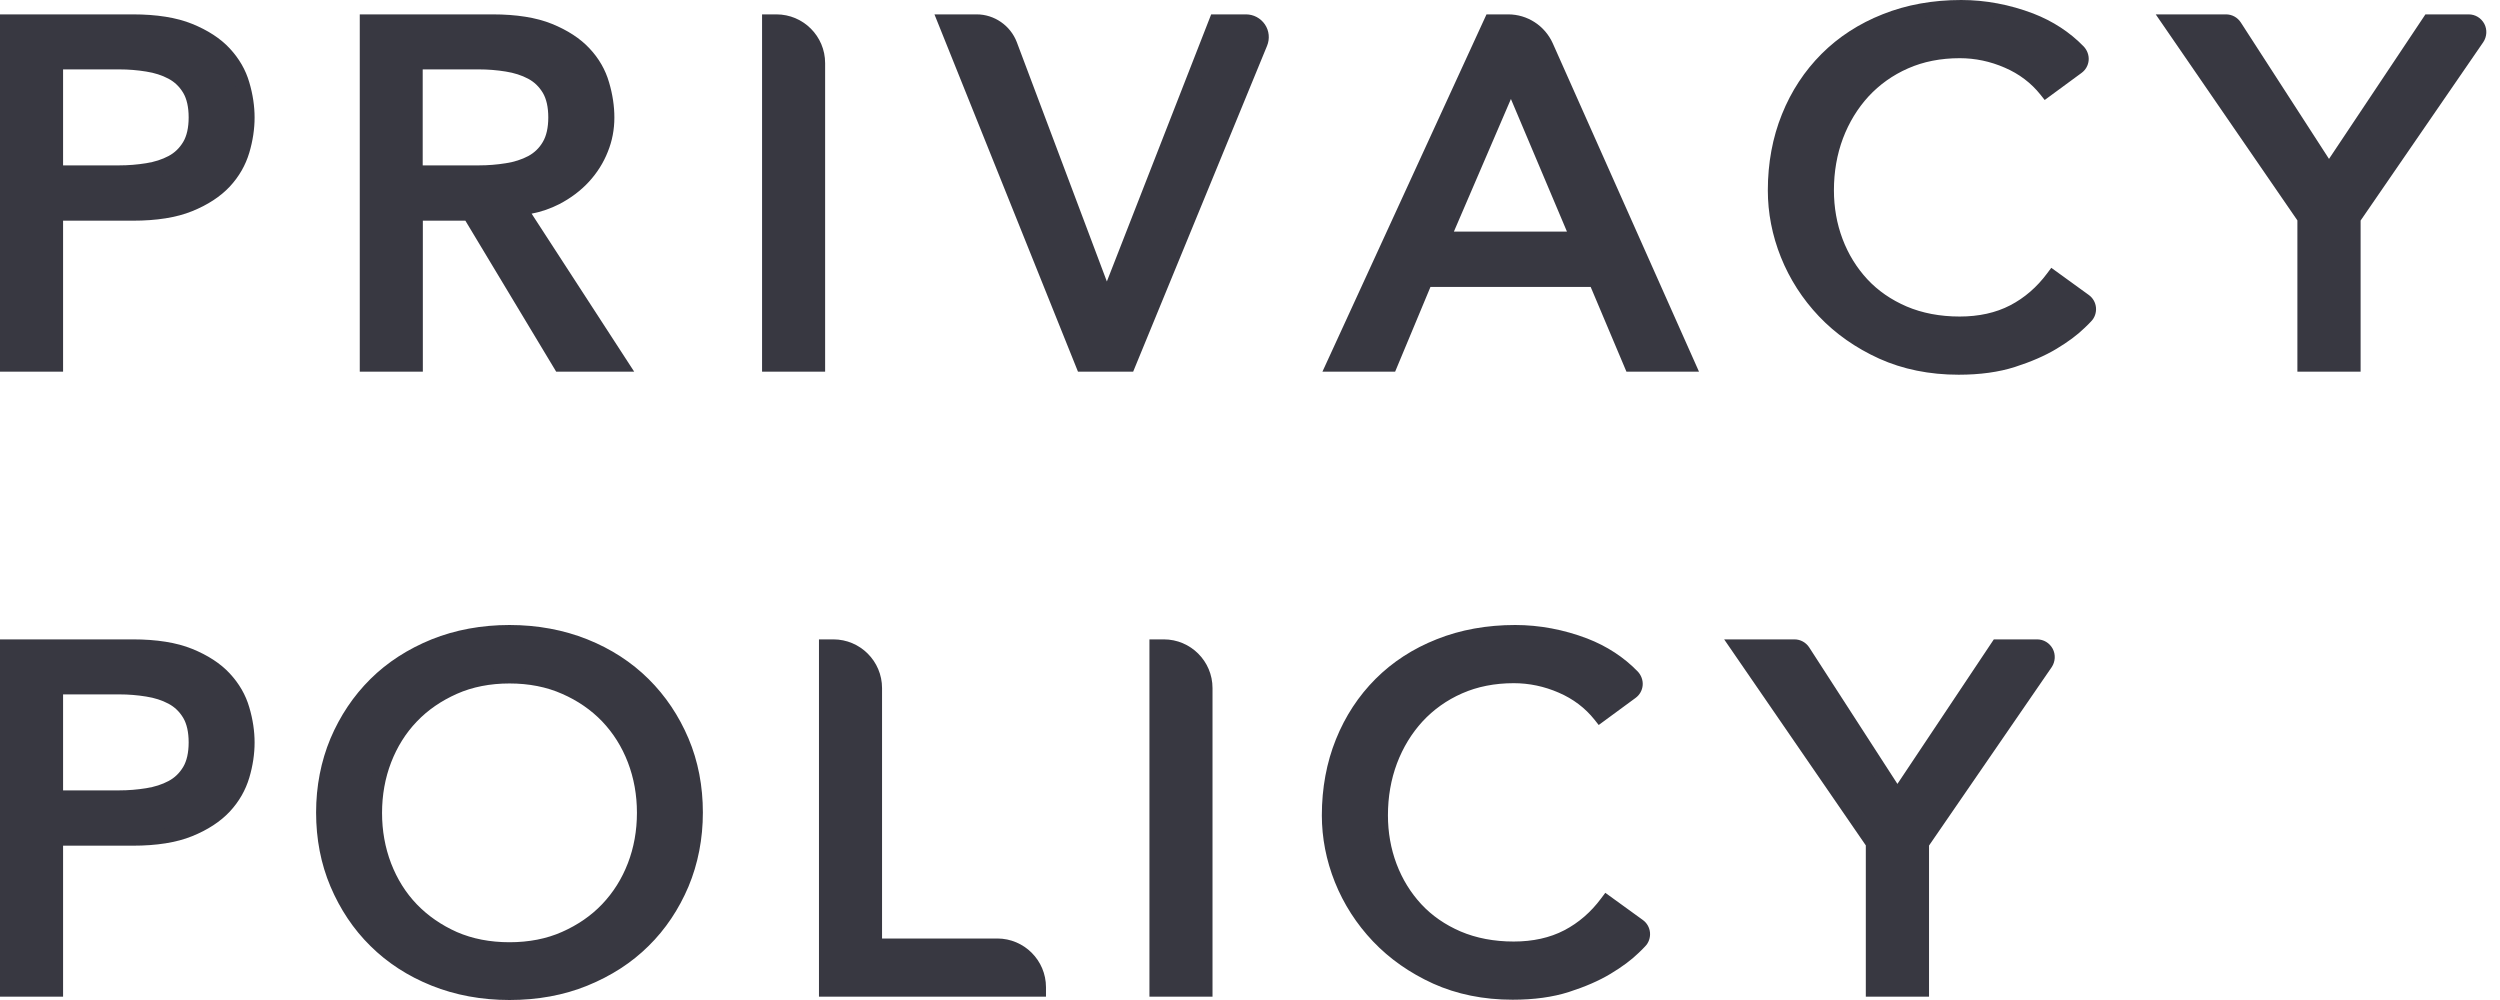 <svg width="160" height="64" viewBox="0 0 160 64" fill="none" xmlns="http://www.w3.org/2000/svg">
<path d="M95.428 1.379H96.513C97.562 1.379 98.509 1.995 98.932 2.952L108.008 23.32H104.394L102.104 17.894H91.235L88.973 23.32H85.359L95.428 1.379ZM100.982 15.292L96.725 5.223H96.66L92.339 15.292H100.982Z" fill="#383841"/>
<path d="M108.736 23.788H104.092L101.803 18.363H91.55L89.288 23.788H84.635L95.136 0.92H96.524C97.757 0.92 98.869 1.646 99.375 2.768L108.736 23.788ZM104.718 22.851H107.301L98.511 3.145C98.161 2.363 97.38 1.848 96.515 1.848H95.724L86.097 22.851H88.671L90.934 17.425H102.428L104.718 22.851ZM101.692 15.761H91.623L96.35 4.754H96.966L97.15 5.039L101.692 15.761ZM93.049 14.823H100.285L96.699 6.336L93.049 14.823Z" fill="#383841"/>
<path d="M130.943 5.766C130.299 4.956 129.481 4.34 128.488 3.908C127.494 3.476 126.474 3.255 125.425 3.255C124.138 3.255 122.97 3.485 121.922 3.954C120.874 4.423 119.982 5.057 119.246 5.857C118.501 6.667 117.931 7.605 117.517 8.69C117.113 9.775 116.901 10.933 116.901 12.175C116.901 13.333 117.094 14.428 117.481 15.457C117.867 16.487 118.428 17.398 119.154 18.179C119.89 18.961 120.782 19.586 121.83 20.037C122.888 20.487 124.074 20.717 125.416 20.717C126.731 20.717 127.881 20.46 128.874 19.945C129.867 19.43 130.704 18.703 131.393 17.775L133.416 19.237C133.747 19.476 133.784 19.945 133.508 20.23C133.389 20.349 133.26 20.487 133.104 20.634C132.671 21.058 132.101 21.48 131.393 21.904C130.685 22.326 129.83 22.694 128.828 23.016C127.825 23.338 126.667 23.494 125.361 23.494C123.55 23.494 121.922 23.163 120.469 22.501C119.016 21.839 117.775 20.975 116.754 19.899C115.734 18.823 114.952 17.609 114.419 16.258C113.885 14.906 113.609 13.536 113.609 12.156C113.609 10.464 113.904 8.901 114.483 7.467C115.062 6.032 115.871 4.791 116.92 3.752C117.959 2.713 119.219 1.894 120.681 1.324C122.143 0.745 123.761 0.46 125.517 0.46C127.025 0.46 128.506 0.736 129.959 1.297C131.154 1.756 132.175 2.418 133.021 3.292C133.306 3.586 133.269 4.055 132.947 4.294L130.943 5.766Z" fill="#383841"/>
<path d="M125.352 23.982C123.485 23.982 121.775 23.632 120.267 22.952C118.768 22.271 117.472 21.361 116.414 20.248C115.357 19.136 114.538 17.858 113.977 16.46C113.416 15.062 113.141 13.618 113.141 12.184C113.141 10.437 113.444 8.8 114.042 7.32C114.639 5.83 115.495 4.533 116.58 3.448C117.665 2.363 118.98 1.508 120.497 0.91C122.014 0.303 123.706 0 125.518 0C127.072 0 128.626 0.294 130.125 0.864C131.384 1.352 132.469 2.06 133.352 2.97C133.582 3.209 133.702 3.54 133.674 3.862C133.646 4.184 133.481 4.478 133.214 4.671L130.86 6.4L130.584 6.051C129.987 5.306 129.223 4.726 128.304 4.331C127.375 3.926 126.41 3.724 125.426 3.724C124.203 3.724 123.09 3.945 122.115 4.377C121.131 4.809 120.285 5.416 119.587 6.17C118.888 6.933 118.336 7.834 117.95 8.855C117.564 9.885 117.371 10.998 117.371 12.175C117.371 13.269 117.554 14.317 117.922 15.292C118.29 16.267 118.823 17.131 119.504 17.867C120.184 18.602 121.039 19.191 122.023 19.614C123.016 20.037 124.157 20.258 125.416 20.258C126.649 20.258 127.734 20.018 128.653 19.54C129.573 19.062 130.364 18.372 131.007 17.508L131.283 17.14L133.683 18.878C133.95 19.071 134.115 19.366 134.143 19.687C134.171 20.009 134.06 20.34 133.83 20.57C133.711 20.699 133.573 20.837 133.416 20.984C132.957 21.434 132.35 21.885 131.614 22.326C130.879 22.768 129.987 23.154 128.957 23.485C127.927 23.816 126.713 23.982 125.352 23.982ZM125.518 0.938C123.826 0.938 122.253 1.223 120.846 1.775C119.449 2.326 118.235 3.108 117.242 4.101C116.249 5.094 115.458 6.29 114.906 7.66C114.354 9.03 114.069 10.556 114.069 12.175C114.069 13.49 114.327 14.814 114.842 16.11C115.357 17.398 116.111 18.575 117.085 19.605C118.06 20.625 119.256 21.471 120.653 22.106C122.042 22.74 123.614 23.053 125.352 23.053C126.612 23.053 127.725 22.896 128.681 22.593C129.646 22.29 130.474 21.922 131.145 21.517C131.816 21.113 132.368 20.708 132.773 20.313C132.92 20.166 133.049 20.037 133.168 19.917C133.223 19.862 133.223 19.798 133.223 19.761C133.223 19.724 133.205 19.669 133.141 19.623L131.476 18.428C130.805 19.237 129.996 19.89 129.085 20.368C128.037 20.919 126.796 21.195 125.416 21.195C124.028 21.195 122.759 20.956 121.646 20.478C120.534 20 119.587 19.338 118.814 18.51C118.042 17.683 117.444 16.717 117.039 15.632C116.635 14.556 116.433 13.389 116.433 12.184C116.433 10.896 116.653 9.664 117.076 8.533C117.499 7.402 118.115 6.391 118.897 5.545C119.679 4.699 120.635 4.018 121.729 3.531C122.823 3.044 124.065 2.795 125.416 2.795C126.529 2.795 127.623 3.025 128.672 3.485C129.582 3.88 130.364 4.441 131.007 5.14L132.653 3.936C132.708 3.89 132.727 3.834 132.727 3.798C132.727 3.761 132.727 3.697 132.662 3.632C131.872 2.814 130.906 2.179 129.775 1.747C128.396 1.205 126.961 0.938 125.518 0.938Z" fill="#383841"/>
<path d="M49.24 1.388H49.691C51.153 1.388 52.339 2.575 52.339 4.037V23.319H49.24V1.388Z" fill="#383841"/>
<path d="M52.808 23.788H48.772V0.92H49.691C51.411 0.92 52.808 2.317 52.808 4.037V23.788ZM49.709 22.851H51.87V4.037C51.87 2.841 50.905 1.867 49.709 1.857V22.851Z" fill="#383841"/>
<path d="M0.469 1.388H8.506C9.968 1.388 11.172 1.581 12.119 1.958C13.066 2.345 13.811 2.823 14.363 3.411C14.915 4 15.292 4.662 15.512 5.397C15.724 6.133 15.834 6.841 15.834 7.522C15.834 8.202 15.724 8.91 15.512 9.646C15.301 10.381 14.915 11.043 14.363 11.632C13.811 12.22 13.066 12.708 12.119 13.085C11.172 13.471 9.968 13.655 8.506 13.655H3.568V23.319H0.469V1.388V1.388ZM3.568 11.053H7.632C8.23 11.053 8.827 11.007 9.425 10.915C10.014 10.823 10.547 10.648 11.007 10.4C11.466 10.152 11.844 9.793 12.119 9.333C12.395 8.864 12.542 8.266 12.542 7.522C12.542 6.777 12.404 6.17 12.119 5.71C11.844 5.241 11.466 4.892 11.007 4.643C10.547 4.395 10.014 4.23 9.425 4.129C8.837 4.037 8.239 3.991 7.632 3.991H3.568V11.053Z" fill="#383841"/>
<path d="M4.037 23.788H0V0.92H8.506C10.023 0.92 11.301 1.122 12.294 1.526C13.297 1.931 14.115 2.464 14.703 3.099C15.301 3.743 15.724 4.469 15.954 5.269C16.184 6.041 16.294 6.805 16.294 7.522C16.294 8.239 16.184 9.002 15.954 9.775C15.715 10.575 15.301 11.301 14.703 11.945C14.106 12.579 13.297 13.113 12.294 13.517C11.301 13.922 10.023 14.124 8.506 14.124H4.037V23.788ZM0.938 22.851H3.099V13.186H8.506C9.903 13.186 11.062 13.002 11.945 12.644C12.828 12.285 13.517 11.835 14.023 11.301C14.52 10.768 14.869 10.161 15.062 9.508C15.264 8.818 15.366 8.147 15.366 7.513C15.366 6.878 15.264 6.207 15.062 5.517C14.869 4.855 14.52 4.257 14.023 3.724C13.526 3.191 12.828 2.74 11.945 2.382C11.062 2.023 9.903 1.839 8.506 1.839H0.938V22.851V22.851ZM7.632 11.522H3.099V3.522H7.632C8.257 3.522 8.883 3.568 9.499 3.669C10.143 3.77 10.722 3.954 11.228 4.23C11.761 4.515 12.202 4.938 12.524 5.471C12.846 6.005 13.011 6.703 13.011 7.522C13.011 8.349 12.846 9.039 12.524 9.572C12.202 10.106 11.77 10.529 11.228 10.814C10.722 11.09 10.133 11.274 9.499 11.375C8.883 11.467 8.257 11.522 7.632 11.522ZM4.037 10.584H7.632C8.202 10.584 8.782 10.538 9.352 10.446C9.885 10.363 10.372 10.207 10.786 9.986C11.182 9.775 11.485 9.48 11.724 9.085C11.954 8.699 12.074 8.166 12.074 7.513C12.074 6.86 11.954 6.326 11.724 5.94C11.485 5.545 11.182 5.251 10.786 5.039C10.372 4.818 9.894 4.662 9.352 4.579C8.791 4.487 8.211 4.441 7.632 4.441H4.037V10.584V10.584Z" fill="#383841"/>
<path d="M23.494 1.388H31.531C32.993 1.388 34.198 1.581 35.145 1.958C36.092 2.345 36.837 2.823 37.388 3.411C37.94 4 38.317 4.662 38.538 5.397C38.749 6.133 38.86 6.841 38.86 7.522C38.86 8.22 38.731 8.901 38.473 9.554C38.216 10.207 37.848 10.795 37.361 11.319C36.873 11.844 36.285 12.294 35.586 12.653C34.887 13.011 34.106 13.232 33.251 13.315L39.733 23.319H35.862L30.05 13.655H26.593V23.319H23.494V1.388ZM26.593 11.053H30.657C31.255 11.053 31.853 11.007 32.45 10.915C33.039 10.823 33.572 10.648 34.032 10.4C34.492 10.152 34.869 9.793 35.145 9.333C35.421 8.864 35.568 8.266 35.568 7.522C35.568 6.777 35.43 6.17 35.145 5.71C34.869 5.241 34.492 4.892 34.032 4.643C33.572 4.395 33.039 4.23 32.45 4.129C31.862 4.037 31.264 3.991 30.657 3.991H26.593V11.053Z" fill="#383841"/>
<path d="M40.589 23.788H35.596L29.784 14.124H27.062V23.788H23.025V0.92H31.531C33.048 0.92 34.327 1.122 35.32 1.526C36.322 1.931 37.14 2.464 37.729 3.099C38.327 3.733 38.749 4.469 38.979 5.269C39.209 6.041 39.32 6.805 39.32 7.522C39.32 8.285 39.182 9.021 38.897 9.72C38.621 10.418 38.216 11.062 37.692 11.632C37.177 12.193 36.533 12.681 35.789 13.067C35.246 13.342 34.658 13.554 34.023 13.674L40.589 23.788ZM36.12 22.851H38.869L32.432 12.919L33.196 12.846C33.995 12.772 34.722 12.561 35.366 12.23C36.009 11.899 36.57 11.485 37.012 10.998C37.453 10.52 37.802 9.968 38.032 9.379C38.271 8.791 38.391 8.166 38.391 7.522C38.391 6.887 38.29 6.216 38.087 5.526C37.894 4.864 37.545 4.267 37.048 3.733C36.552 3.2 35.853 2.749 34.97 2.391C34.087 2.032 32.929 1.848 31.531 1.848H23.963V22.851H26.124V13.186H30.308L36.12 22.851ZM30.658 11.522H26.124V3.522H30.658C31.283 3.522 31.908 3.568 32.524 3.669C33.168 3.77 33.747 3.954 34.253 4.23C34.786 4.515 35.228 4.938 35.55 5.471C35.871 6.005 36.037 6.703 36.037 7.522C36.037 8.349 35.871 9.039 35.55 9.572C35.228 10.106 34.795 10.529 34.253 10.814C33.747 11.09 33.159 11.274 32.524 11.375C31.908 11.467 31.283 11.522 30.658 11.522ZM27.062 10.584H30.658C31.228 10.584 31.807 10.538 32.377 10.446C32.91 10.363 33.398 10.207 33.812 9.986C34.198 9.775 34.511 9.48 34.74 9.085C34.97 8.699 35.09 8.166 35.09 7.513C35.09 6.86 34.97 6.326 34.74 5.94C34.501 5.545 34.198 5.251 33.802 5.039C33.389 4.818 32.901 4.662 32.368 4.579C31.807 4.487 31.228 4.441 30.648 4.441H27.053V10.584H27.062Z" fill="#383841"/>
<path d="M60.496 1.388H62.51C63.457 1.388 64.303 1.977 64.634 2.86L70.795 19.237H70.859L77.829 1.388H79.733C80.441 1.388 80.919 2.106 80.652 2.758L72.211 23.319H69.305L60.496 1.388Z" fill="#383841"/>
<path d="M72.522 23.788H68.991L59.805 0.92H62.508C63.639 0.92 64.669 1.637 65.074 2.694L70.839 18.014L77.515 0.92H79.74C80.228 0.92 80.678 1.159 80.954 1.563C81.23 1.968 81.276 2.483 81.092 2.933L72.522 23.788ZM69.616 22.851H71.887L80.209 2.575C80.274 2.409 80.255 2.225 80.163 2.078C80.062 1.931 79.906 1.848 79.722 1.848H78.131L71.161 19.697H70.517L70.343 19.393L64.182 3.016C63.915 2.317 63.244 1.848 62.49 1.848H61.175L69.616 22.851Z" fill="#383841"/>
<path d="M147.504 13.959L138.852 1.379H142.456C142.677 1.379 142.888 1.49 143.017 1.683L149.049 11.016L155.477 1.388H157.996C158.53 1.388 158.842 1.986 158.539 2.428L150.603 13.968V23.329H147.504V13.959Z" fill="#383841"/>
<path d="M151.07 23.788H147.033V14.106L137.967 0.92H142.463C142.85 0.92 143.199 1.113 143.41 1.435L149.056 10.17L155.227 0.92H157.994C158.417 0.92 158.794 1.149 158.997 1.526C159.19 1.894 159.162 2.345 158.932 2.694L151.079 14.115V23.788H151.07ZM147.971 22.851H150.132V13.821L158.151 2.161C158.206 2.078 158.187 1.995 158.16 1.959C158.142 1.922 158.086 1.857 157.985 1.857H155.723L149.047 11.88L142.629 1.949C142.592 1.894 142.528 1.857 142.463 1.857H139.742L147.971 13.821V22.851Z" fill="#383841"/>
<path d="M102.4 45.766C101.756 44.956 100.938 44.34 99.945 43.908C98.951 43.476 97.931 43.255 96.882 43.255C95.595 43.255 94.427 43.485 93.379 43.954C92.331 44.423 91.439 45.057 90.703 45.858C89.958 46.667 89.388 47.605 88.975 48.69C88.57 49.775 88.358 50.933 88.358 52.175C88.358 53.333 88.552 54.428 88.938 55.458C89.324 56.487 89.885 57.398 90.611 58.179C91.347 58.961 92.239 59.586 93.287 60.037C94.345 60.487 95.531 60.717 96.873 60.717C98.188 60.717 99.338 60.46 100.331 59.945C101.324 59.43 102.161 58.703 102.85 57.775L104.873 59.237C105.204 59.476 105.241 59.945 104.965 60.23C104.846 60.349 104.717 60.487 104.561 60.635C104.128 61.057 103.558 61.48 102.85 61.904C102.142 62.326 101.287 62.694 100.285 63.016C99.282 63.338 98.124 63.494 96.818 63.494C95.007 63.494 93.379 63.163 91.926 62.501C90.473 61.839 89.232 60.975 88.211 59.899C87.191 58.823 86.409 57.609 85.876 56.258C85.342 54.906 85.066 53.536 85.066 52.156C85.066 50.464 85.361 48.901 85.94 47.467C86.519 46.032 87.329 44.791 88.377 43.752C89.416 42.713 90.676 41.894 92.138 41.324C93.6 40.745 95.218 40.46 96.974 40.46C98.483 40.46 99.963 40.736 101.416 41.297C102.611 41.756 103.632 42.418 104.478 43.292C104.763 43.586 104.726 44.055 104.404 44.294L102.4 45.766Z" fill="#383841"/>
<path d="M96.809 63.982C94.942 63.982 93.232 63.632 91.724 62.952C90.225 62.271 88.929 61.361 87.871 60.248C86.814 59.136 85.995 57.858 85.434 56.46C84.874 55.062 84.598 53.618 84.598 52.184C84.598 50.437 84.901 48.8 85.499 47.319C86.097 45.83 86.952 44.533 88.037 43.448C89.122 42.363 90.437 41.508 91.954 40.91C93.471 40.303 95.163 40 96.975 40C98.529 40 100.083 40.294 101.582 40.864C102.841 41.352 103.926 42.06 104.809 42.97C105.039 43.209 105.159 43.54 105.131 43.862C105.103 44.184 104.938 44.478 104.671 44.671L102.317 46.4L102.041 46.051C101.444 45.306 100.68 44.726 99.761 44.331C98.832 43.926 97.867 43.724 96.883 43.724C95.66 43.724 94.547 43.945 93.572 44.377C92.588 44.809 91.743 45.416 91.044 46.17C90.345 46.933 89.793 47.834 89.407 48.855C89.021 49.885 88.828 50.998 88.828 52.175C88.828 53.269 89.011 54.317 89.379 55.292C89.747 56.267 90.28 57.131 90.961 57.867C91.641 58.602 92.496 59.191 93.48 59.614C94.474 60.037 95.614 60.258 96.874 60.258C98.106 60.258 99.191 60.018 100.11 59.54C101.03 59.062 101.821 58.372 102.464 57.508L102.74 57.14L105.14 58.878C105.407 59.071 105.572 59.365 105.6 59.687C105.628 60.009 105.517 60.34 105.287 60.57C105.168 60.699 105.03 60.837 104.874 60.984C104.414 61.434 103.807 61.885 103.071 62.326C102.336 62.768 101.444 63.154 100.414 63.485C99.384 63.816 98.17 63.982 96.809 63.982ZM96.975 40.938C95.283 40.938 93.71 41.223 92.303 41.775C90.906 42.326 89.692 43.108 88.699 44.101C87.706 45.094 86.915 46.29 86.363 47.66C85.811 49.03 85.526 50.556 85.526 52.175C85.526 53.49 85.784 54.814 86.299 56.11C86.814 57.398 87.568 58.575 88.543 59.605C89.517 60.625 90.713 61.471 92.11 62.106C93.499 62.74 95.071 63.053 96.809 63.053C98.069 63.053 99.182 62.897 100.138 62.593C101.103 62.29 101.931 61.922 102.602 61.517C103.274 61.113 103.825 60.708 104.23 60.313C104.377 60.166 104.506 60.037 104.625 59.917C104.68 59.862 104.68 59.798 104.68 59.761C104.68 59.724 104.662 59.669 104.598 59.623L102.933 58.428C102.262 59.237 101.453 59.89 100.542 60.368C99.494 60.919 98.253 61.195 96.874 61.195C95.485 61.195 94.216 60.956 93.103 60.478C91.991 60 91.044 59.338 90.271 58.51C89.499 57.683 88.901 56.717 88.496 55.632C88.092 54.556 87.89 53.389 87.89 52.184C87.89 50.897 88.11 49.664 88.533 48.533C88.956 47.402 89.572 46.391 90.354 45.545C91.136 44.699 92.092 44.018 93.186 43.531C94.28 43.044 95.522 42.795 96.874 42.795C97.986 42.795 99.08 43.025 100.129 43.485C101.039 43.88 101.821 44.441 102.464 45.14L104.11 43.936C104.165 43.89 104.184 43.834 104.184 43.798C104.184 43.761 104.184 43.697 104.119 43.632C103.329 42.814 102.363 42.179 101.232 41.747C99.853 41.205 98.418 40.938 96.975 40.938Z" fill="#383841"/>
<path d="M74.033 41.388H74.484C75.946 41.388 77.132 42.575 77.132 44.037V63.319H74.033V41.388Z" fill="#383841"/>
<path d="M77.601 63.788H73.564V40.92H74.484C76.204 40.92 77.601 42.317 77.601 44.037V63.788ZM74.502 62.851H76.663V44.037C76.663 42.841 75.698 41.867 74.502 41.858V62.851Z" fill="#383841"/>
<path d="M52.875 41.388H53.326C54.788 41.388 55.974 42.575 55.974 44.037V60.533H63.808C65.27 60.533 66.457 61.719 66.457 63.181V63.319H52.875V41.388Z" fill="#383841"/>
<path d="M66.934 63.788H52.414V40.92H53.334C55.053 40.92 56.451 42.317 56.451 44.037V60.064H63.826C65.545 60.064 66.943 61.462 66.943 63.182V63.788H66.934ZM53.343 62.851H65.968C65.812 61.802 64.901 60.993 63.807 60.993H55.504V44.037C55.504 42.841 54.538 41.867 53.343 41.858V62.851V62.851Z" fill="#383841"/>
<path d="M32.609 63.54C30.861 63.54 29.262 63.246 27.799 62.657C26.337 62.069 25.087 61.26 24.038 60.23C23 59.2 22.181 57.977 21.583 56.57C20.995 55.163 20.691 53.646 20.691 52.018C20.691 50.391 20.986 48.874 21.583 47.467C22.172 46.06 22.99 44.846 24.038 43.807C25.078 42.777 26.337 41.968 27.799 41.379C29.262 40.791 30.861 40.497 32.609 40.497C34.356 40.497 35.956 40.791 37.418 41.379C38.88 41.968 40.13 42.777 41.179 43.807C42.218 44.837 43.036 46.06 43.634 47.467C44.222 48.874 44.526 50.391 44.526 52.018C44.526 53.646 44.232 55.172 43.634 56.57C43.045 57.977 42.227 59.191 41.179 60.23C40.13 61.26 38.88 62.069 37.418 62.657C35.956 63.246 34.356 63.54 32.609 63.54ZM32.609 60.745C33.924 60.745 35.101 60.515 36.158 60.046C37.215 59.577 38.117 58.961 38.871 58.17C39.625 57.389 40.204 56.46 40.618 55.393C41.022 54.327 41.234 53.195 41.234 52C41.234 50.805 41.032 49.674 40.618 48.607C40.213 47.54 39.625 46.621 38.871 45.83C38.117 45.048 37.215 44.423 36.158 43.954C35.101 43.485 33.924 43.255 32.609 43.255C31.294 43.255 30.117 43.485 29.059 43.954C28.002 44.423 27.101 45.048 26.347 45.83C25.593 46.611 25.013 47.54 24.609 48.607C24.204 49.674 23.993 50.805 23.993 52C23.993 53.195 24.195 54.327 24.609 55.393C25.013 56.46 25.602 57.379 26.347 58.17C27.101 58.952 28.002 59.577 29.059 60.046C30.117 60.515 31.303 60.745 32.609 60.745Z" fill="#383841"/>
<path d="M32.608 64C30.814 64 29.132 63.687 27.624 63.081C26.106 62.474 24.791 61.618 23.706 60.542C22.621 59.476 21.766 58.188 21.15 56.736C20.534 55.283 20.23 53.692 20.23 52C20.23 50.317 20.543 48.717 21.15 47.264C21.766 45.812 22.621 44.533 23.706 43.458C24.791 42.382 26.106 41.536 27.624 40.919C29.132 40.313 30.814 40 32.608 40C34.401 40 36.074 40.313 37.591 40.919C39.109 41.526 40.424 42.382 41.509 43.458C42.594 44.533 43.449 45.812 44.065 47.264C44.681 48.717 44.984 50.317 44.984 52C44.984 53.683 44.672 55.283 44.065 56.736C43.449 58.188 42.594 59.476 41.509 60.542C40.424 61.618 39.109 62.464 37.591 63.081C36.083 63.697 34.401 64 32.608 64ZM32.608 40.956C30.934 40.956 29.371 41.241 27.973 41.802C26.575 42.363 25.361 43.145 24.368 44.129C23.375 45.113 22.584 46.29 22.014 47.632C21.453 48.975 21.168 50.446 21.168 52.009C21.168 53.572 21.453 55.044 22.014 56.386C22.575 57.729 23.366 58.906 24.368 59.89C25.361 60.874 26.575 61.655 27.973 62.216C29.371 62.777 30.934 63.062 32.608 63.062C34.281 63.062 35.844 62.777 37.242 62.216C38.64 61.655 39.853 60.874 40.847 59.89C41.84 58.906 42.63 57.729 43.201 56.386C43.761 55.044 44.047 53.572 44.047 52.009C44.047 50.446 43.761 48.975 43.201 47.632C42.63 46.29 41.84 45.113 40.847 44.129C39.853 43.145 38.64 42.363 37.242 41.802C35.844 41.241 34.281 40.956 32.608 40.956ZM32.608 61.214C31.237 61.214 29.978 60.965 28.865 60.478C27.762 59.991 26.796 59.329 26.005 58.501C25.214 57.674 24.589 56.69 24.166 55.568C23.743 54.455 23.522 53.26 23.522 52.009C23.522 50.759 23.743 49.563 24.166 48.451C24.598 47.338 25.214 46.345 26.005 45.517C26.796 44.69 27.762 44.028 28.865 43.54C29.978 43.053 31.237 42.805 32.608 42.805C33.978 42.805 35.237 43.053 36.35 43.54C37.453 44.028 38.419 44.69 39.21 45.517C40.001 46.345 40.626 47.329 41.049 48.451C41.472 49.563 41.693 50.759 41.693 52.009C41.693 53.26 41.472 54.455 41.049 55.568C40.617 56.681 40.001 57.674 39.21 58.501C38.419 59.329 37.453 59.991 36.35 60.478C35.237 60.965 33.978 61.214 32.608 61.214ZM32.608 43.742C31.366 43.742 30.235 43.963 29.242 44.405C28.249 44.846 27.384 45.434 26.676 46.179C25.968 46.915 25.417 47.798 25.03 48.8C24.644 49.802 24.451 50.887 24.451 52.028C24.451 53.168 24.644 54.244 25.03 55.255C25.417 56.258 25.968 57.14 26.676 57.876C27.384 58.611 28.249 59.209 29.242 59.651C30.235 60.083 31.366 60.303 32.608 60.303C33.849 60.303 34.98 60.083 35.973 59.641C36.966 59.2 37.831 58.611 38.538 57.867C39.247 57.122 39.798 56.248 40.184 55.246C40.571 54.244 40.764 53.159 40.764 52.018C40.764 50.878 40.571 49.802 40.184 48.791C39.798 47.788 39.247 46.915 38.538 46.17C37.831 45.434 36.966 44.837 35.973 44.405C34.98 43.963 33.849 43.742 32.608 43.742Z" fill="#383841"/>
<path d="M0.469 41.388H8.506C9.968 41.388 11.172 41.581 12.119 41.958C13.066 42.345 13.811 42.823 14.363 43.411C14.915 44 15.292 44.662 15.512 45.398C15.724 46.133 15.834 46.841 15.834 47.522C15.834 48.202 15.724 48.91 15.512 49.646C15.301 50.381 14.915 51.044 14.363 51.632C13.811 52.221 13.066 52.708 12.119 53.085C11.172 53.471 9.968 53.655 8.506 53.655H3.568V63.319H0.469V41.388V41.388ZM3.568 51.053H7.632C8.23 51.053 8.827 51.007 9.425 50.915C10.014 50.823 10.547 50.648 11.007 50.4C11.466 50.151 11.844 49.793 12.119 49.333C12.395 48.864 12.542 48.267 12.542 47.522C12.542 46.777 12.404 46.17 12.119 45.71C11.844 45.241 11.466 44.892 11.007 44.644C10.547 44.395 10.014 44.23 9.425 44.129C8.837 44.037 8.239 43.991 7.632 43.991H3.568V51.053Z" fill="#383841"/>
<path d="M4.037 63.788H0V40.92H8.506C10.023 40.92 11.301 41.122 12.294 41.526C13.297 41.931 14.115 42.464 14.703 43.099C15.301 43.742 15.724 44.469 15.954 45.269C16.184 46.041 16.294 46.805 16.294 47.522C16.294 48.239 16.184 49.002 15.954 49.775C15.715 50.575 15.301 51.301 14.703 51.945C14.106 52.579 13.297 53.113 12.294 53.517C11.301 53.922 10.023 54.124 8.506 54.124H4.037V63.788ZM0.938 62.851H3.099V53.186H8.506C9.903 53.186 11.062 53.002 11.945 52.644C12.828 52.285 13.517 51.834 14.023 51.301C14.52 50.768 14.869 50.161 15.062 49.508C15.264 48.818 15.366 48.147 15.366 47.513C15.366 46.878 15.264 46.207 15.062 45.517C14.869 44.855 14.52 44.258 14.023 43.724C13.526 43.191 12.828 42.74 11.945 42.382C11.062 42.023 9.903 41.839 8.506 41.839H0.938V62.851V62.851ZM7.632 51.522H3.099V43.522H7.632C8.257 43.522 8.883 43.568 9.499 43.669C10.143 43.77 10.722 43.954 11.228 44.23C11.761 44.515 12.202 44.938 12.524 45.471C12.846 46.005 13.011 46.703 13.011 47.522C13.011 48.349 12.846 49.039 12.524 49.572C12.202 50.106 11.77 50.529 11.228 50.814C10.722 51.09 10.133 51.274 9.499 51.375C8.883 51.467 8.257 51.522 7.632 51.522ZM4.037 50.584H7.632C8.202 50.584 8.782 50.538 9.352 50.446C9.885 50.363 10.372 50.207 10.786 49.986C11.182 49.775 11.485 49.48 11.724 49.085C11.954 48.699 12.074 48.166 12.074 47.513C12.074 46.86 11.954 46.326 11.724 45.94C11.485 45.545 11.182 45.251 10.786 45.039C10.372 44.818 9.894 44.662 9.352 44.579C8.791 44.487 8.211 44.441 7.632 44.441H4.037V50.584V50.584Z" fill="#383841"/>
<path d="M119.881 53.959L111.229 41.379H114.833C115.054 41.379 115.265 41.49 115.394 41.683L121.426 51.016L127.854 41.389H130.373C130.907 41.389 131.219 41.986 130.916 42.428L122.98 53.968V63.329H119.881V53.959Z" fill="#383841"/>
<path d="M123.449 63.788H119.412V54.106L110.346 40.92H114.842C115.228 40.92 115.578 41.113 115.789 41.434L121.435 50.17L127.605 40.92H130.373C130.796 40.92 131.173 41.149 131.376 41.526C131.569 41.894 131.541 42.345 131.311 42.694L123.458 54.115V63.788H123.449ZM120.35 62.851H122.511V53.821L130.53 42.161C130.585 42.078 130.566 41.995 130.539 41.959C130.52 41.922 130.465 41.858 130.364 41.858H128.102L121.426 51.88L115.008 41.949C114.971 41.894 114.907 41.858 114.842 41.858H112.12L120.35 53.821V62.851Z" fill="#383841"/>
</svg>
